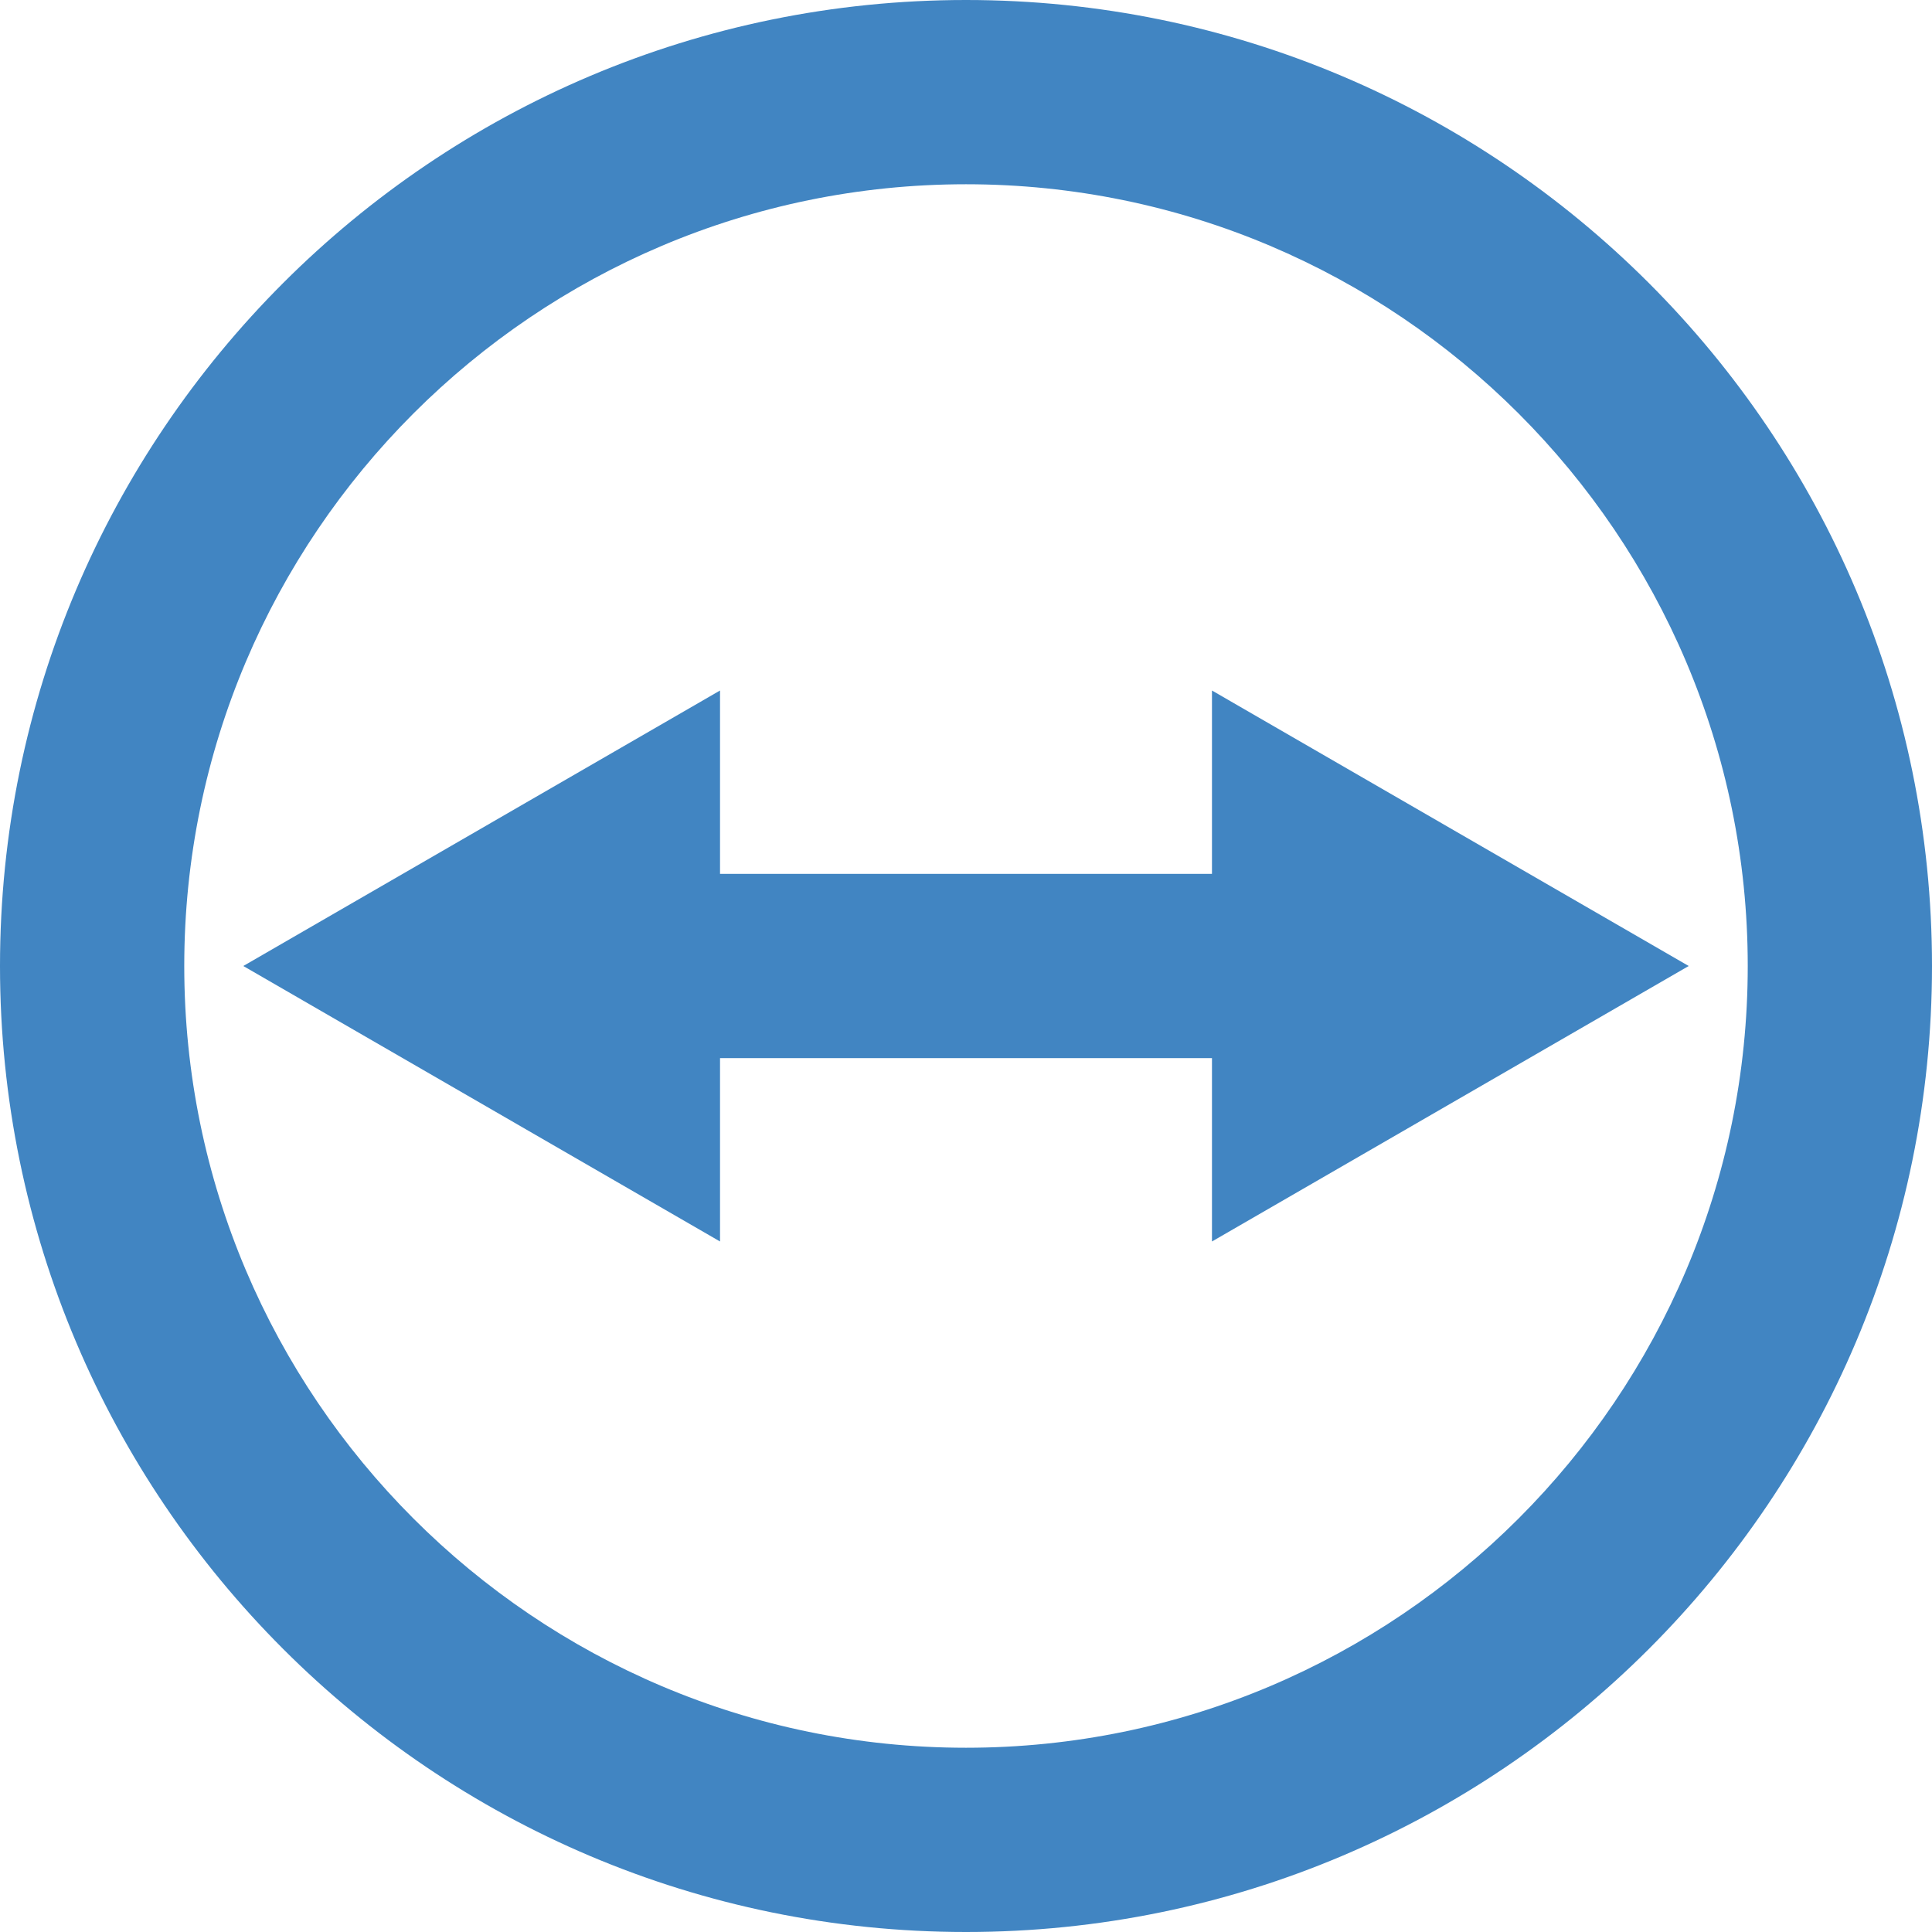 <?xml version="1.0" encoding="utf-8"?>
<!-- Generator: Adobe Illustrator 21.1.0, SVG Export Plug-In . SVG Version: 6.00 Build 0)  -->
<svg version="1.1" id="Calque_1" xmlns="http://www.w3.org/2000/svg" xmlns:xlink="http://www.w3.org/1999/xlink" x="0px" y="0px"
	 viewBox="0 0 216 216" style="enable-background:new 0 0 216 216;" xml:space="preserve">
<style type="text/css">
	.st0{fill:#4185C2;}
</style>
<g>
	<path class="st0" d="M108,216C48.4,216,0,167.6,0,108S48.4,0,108,0s108,48.4,108,108S167.6,216,108,216z M108,20.6
		c-48.2,0-87.4,39.2-87.4,87.4s39.2,87.4,87.4,87.4s87.4-39.2,87.4-87.4S156.2,20.6,108,20.6z"/>
	<g>
		<rect x="71.5" y="97.7" class="st0" width="73" height="20.6"/>
		<g>
			<polygon class="st0" points="80.5,138.8 27.2,108 80.5,77.2 			"/>
		</g>
		<g>
			<polygon class="st0" points="135.5,138.8 188.8,108 135.5,77.2 			"/>
		</g>
	</g>
</g>
</svg>
